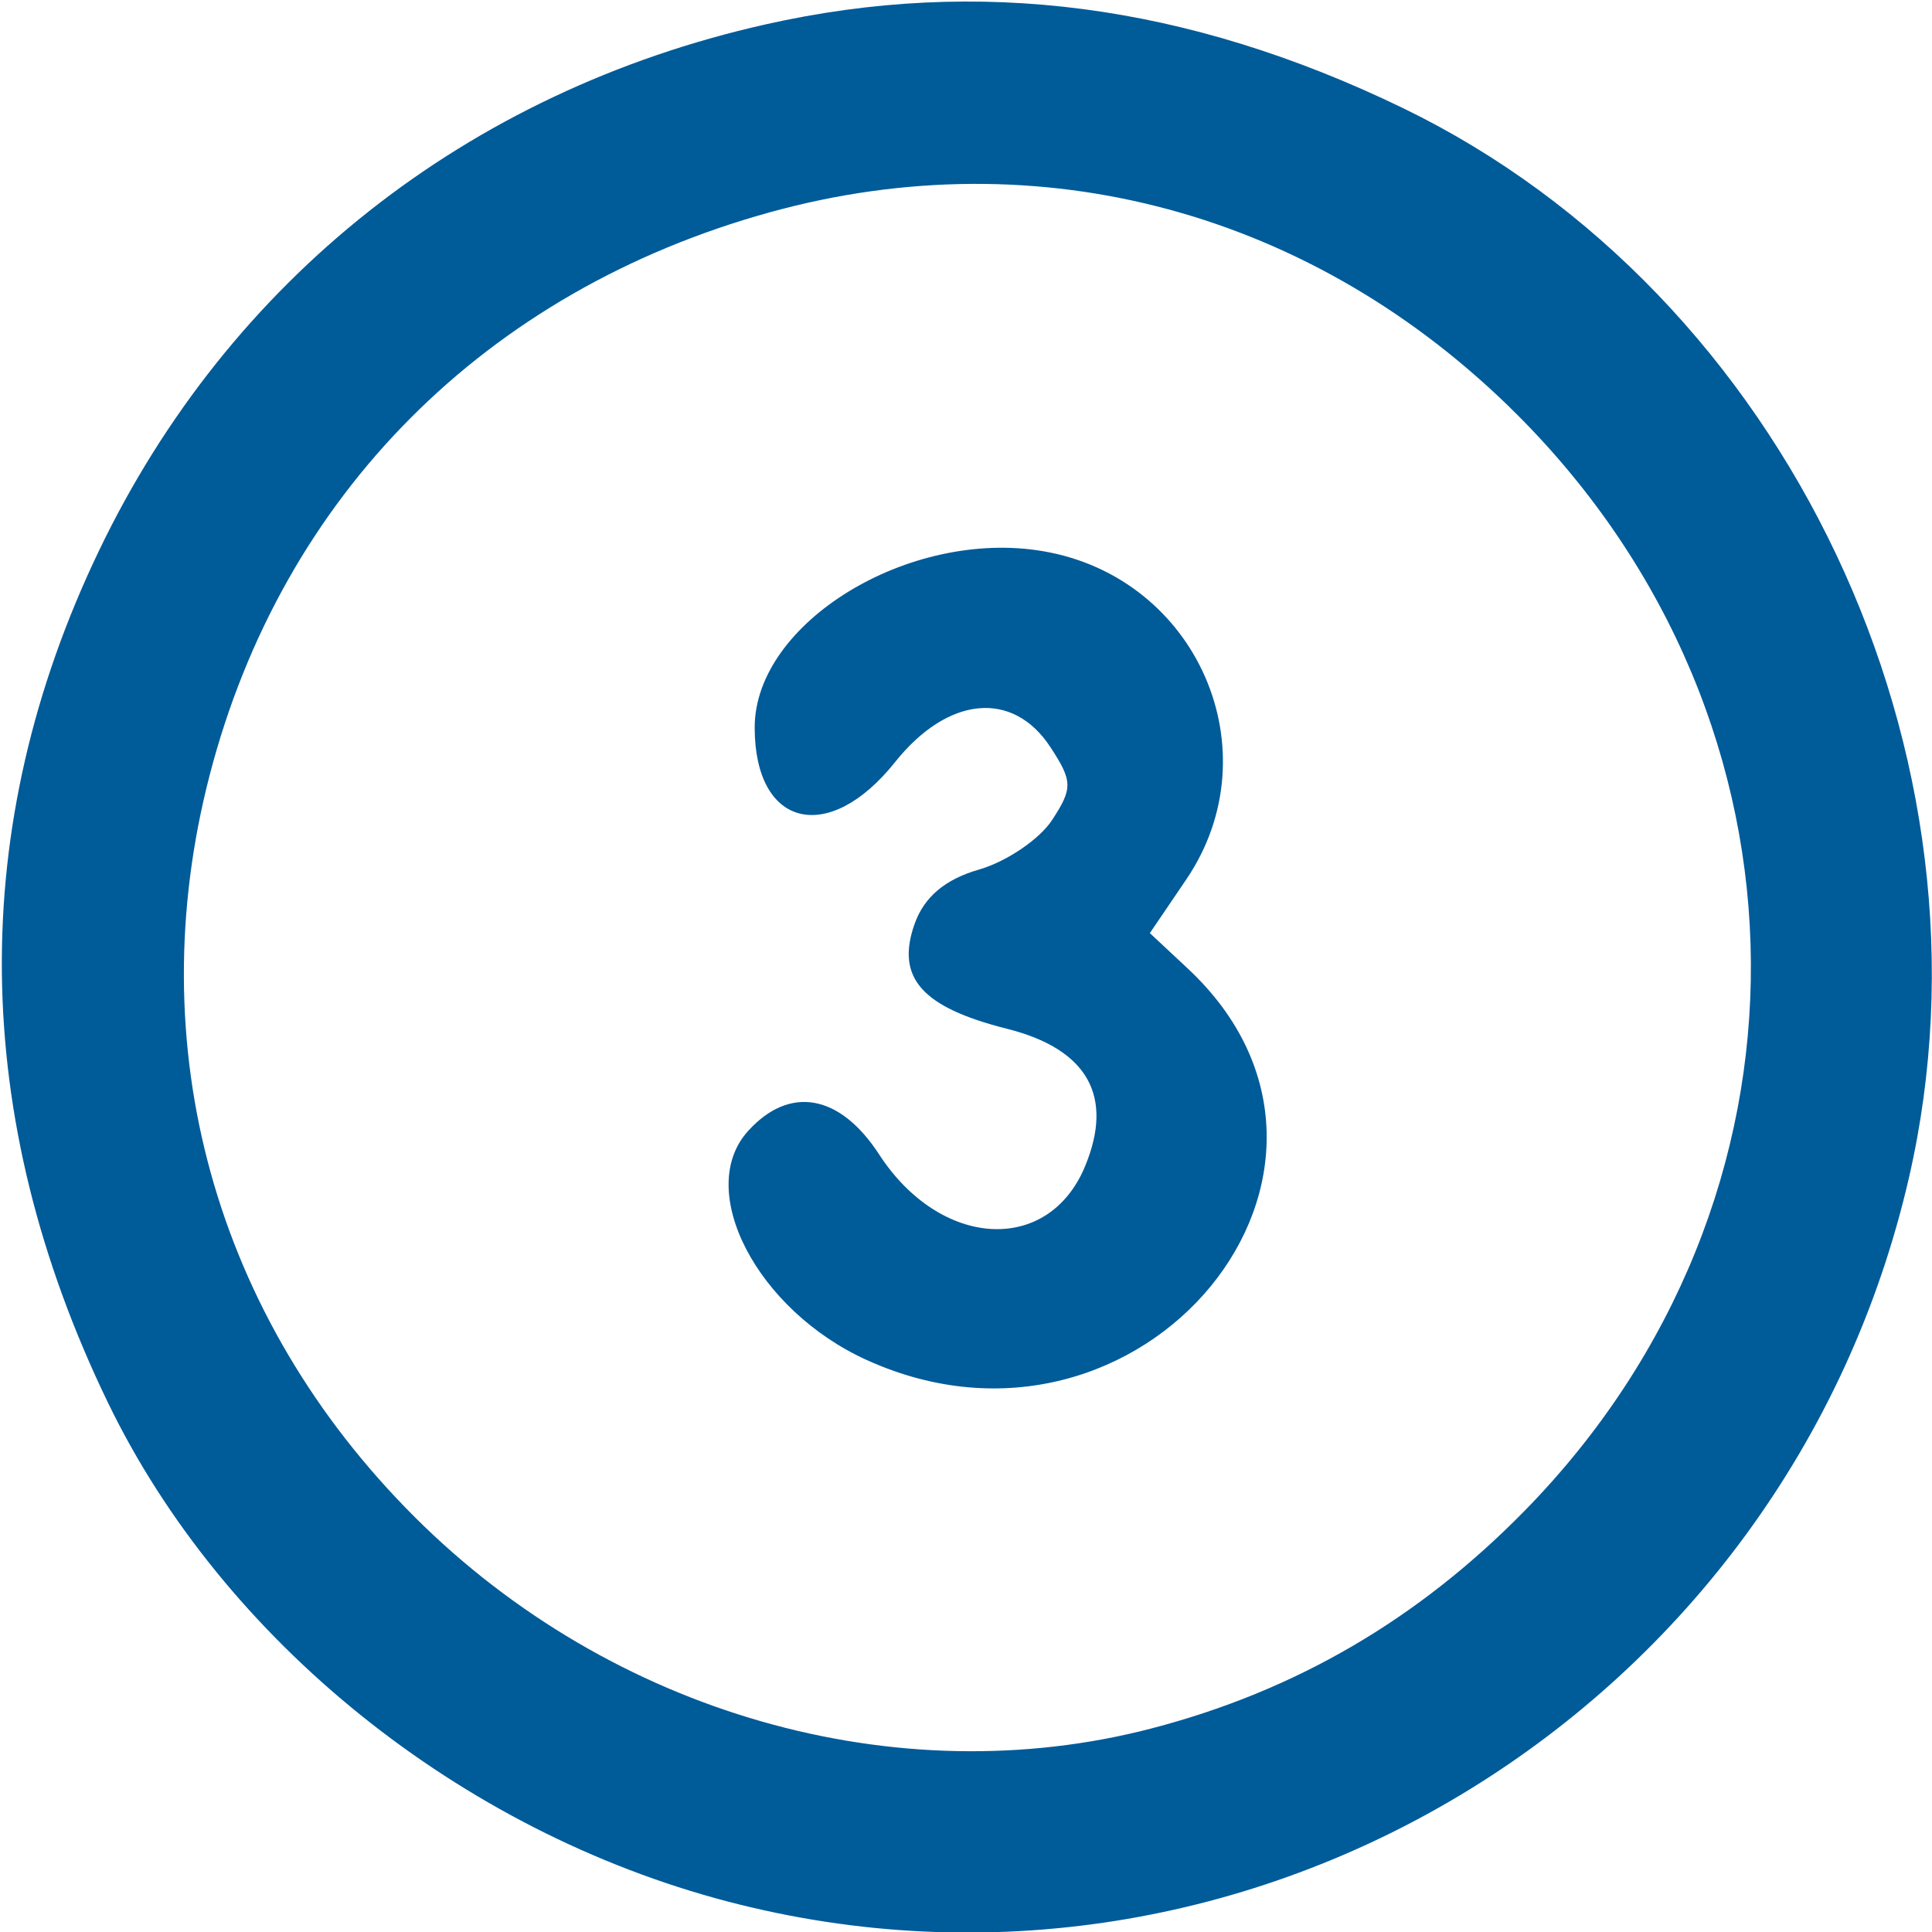 <?xml version="1.0" encoding="UTF-8" standalone="no"?>
<!-- Created with Inkscape (http://www.inkscape.org/) -->

<svg
   xmlns:dc="http://purl.org/dc/elements/1.1/"
   xmlns:cc="http://creativecommons.org/ns#"
   xmlns:rdf="http://www.w3.org/1999/02/22-rdf-syntax-ns#"
   xmlns:svg="http://www.w3.org/2000/svg"
   xmlns="http://www.w3.org/2000/svg"
   xmlns:sodipodi="http://sodipodi.sourceforge.net/DTD/sodipodi-0.dtd"
   xmlns:inkscape="http://www.inkscape.org/namespaces/inkscape"
   version="1.1"
   id="svg2"
   width="128"
   height="128"
   viewBox="0 0 128 128"
   sodipodi:docname="number-3.svg"
   inkscape:version="0.92.1 r15371">
  <defs
     id="defs6" />
  <sodipodi:namedview
     pagecolor="#ffffff"
     bordercolor="#666666"
     borderopacity="1"
     objecttolerance="10"
     gridtolerance="10"
     guidetolerance="10"
     inkscape:pageopacity="0"
     inkscape:pageshadow="2"
     inkscape:window-width="1366"
     inkscape:window-height="716"
     id="namedview4"
     showgrid="false"
     inkscape:zoom="1.84375"
     inkscape:cx="-8.1355932"
     inkscape:cy="64"
     inkscape:window-x="-8"
     inkscape:window-y="124"
     inkscape:window-maximized="1"
     inkscape:current-layer="svg2" />
  <path
     style="display:inline;fill:#005b99;fill-opacity:1"
     d="M 48.216,125.981 C 30.476,121.334 14.783,108.7 7.149,92.923 -2.015,73.98 -2.219,54.788 6.551,36.5 15.165,18.537 30.942,6.072 50.697,1.621 64.829,-1.562 78.659,0.248 92.923,7.149 118.381,19.466 132.885,50.089 126.479,78 118.392,113.232 82.812,135.046 48.216,125.981 Z M 76.297,114.511 C 85.829,112.028 93.954,107.29 101,100.104 121.185,79.521 120.977,47.932 100.522,27.478 87.08,14.035 68.888,9.112 50.98,14.071 32.169,19.281 18.709,32.805 13.896,51.334 c -4.664,17.955 0.298,35.921 13.582,49.176 13.034,13.005 31.886,18.412 48.819,14.002 z M 57.421,90.104 C 50.138,86.796 46.019,78.846 49.561,74.933 c 2.751,-3.04 6.088,-2.445 8.68,1.546 4.062,6.254 11.213,6.668 13.648,0.789 1.926,-4.65 0.156,-7.767 -5.172,-9.109 -5.648,-1.422 -7.377,-3.379 -6.127,-6.935 0.629,-1.787 2.022,-2.968 4.26,-3.61 1.829,-0.525 4.013,-2.002 4.853,-3.284 C 71.08,52.229 71.069,51.754 69.592,49.5 67.099,45.695 62.793,46.113 59.293,50.5 54.884,56.025 50,54.816 50,48.2 50,41.269 60.212,35.015 69.083,36.514 c 10.247,1.731 15.28,13.25 9.507,21.757 l -2.409,3.55 2.504,2.339 c 14.19,13.254 -3.008,34.235 -21.264,25.943 z"
     id="path4487"
     inkscape:connector-curvature="0" />
</svg>
